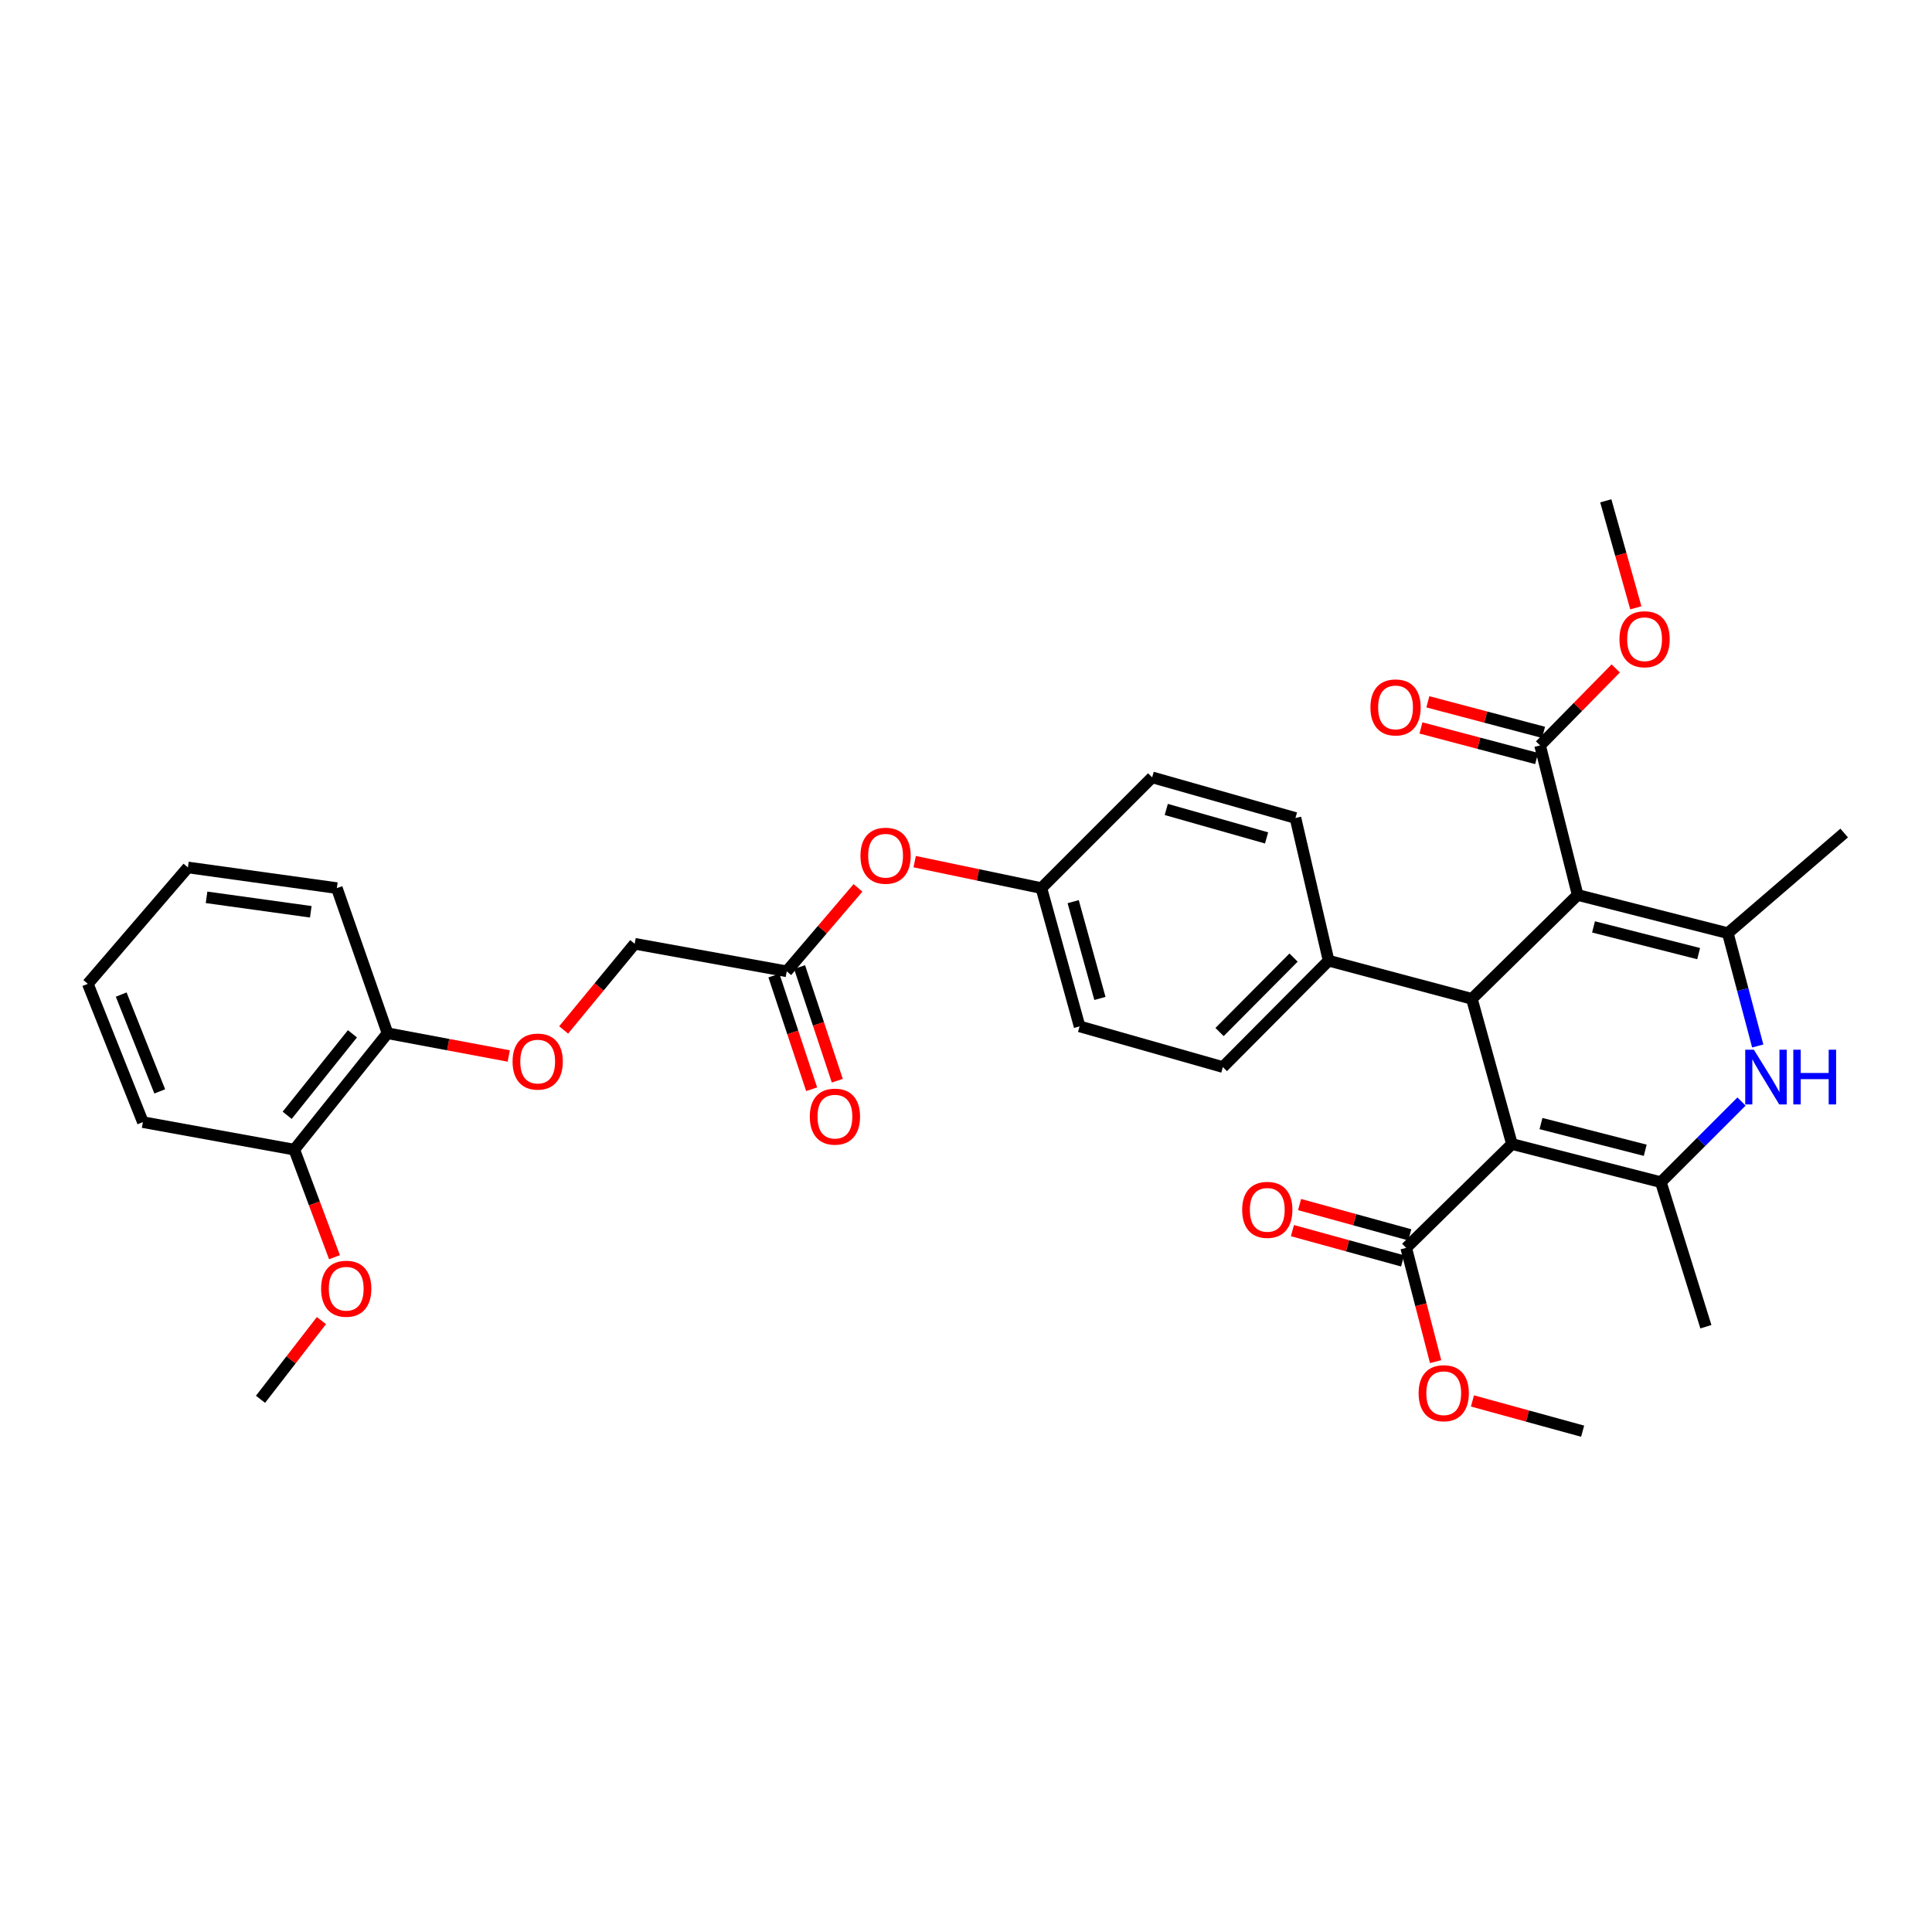 <?xml version='1.0' encoding='iso-8859-1'?>
<svg version='1.1' baseProfile='full'
              xmlns='http://www.w3.org/2000/svg'
                      xmlns:rdkit='http://www.rdkit.org/xml'
                      xmlns:xlink='http://www.w3.org/1999/xlink'
                  xml:space='preserve'
width='1000px' height='1000px' viewBox='0 0 1000 1000'>
<!-- END OF HEADER -->
<rect style='opacity:1.0;fill:#FFFFFF;stroke:none' width='1000' height='1000' x='0' y='0'> </rect>
<path class='bond-1' d='M 782.574,592.147 L 761.848,517.002' style='fill:none;fill-rule:evenodd;stroke:#000000;stroke-width:6px;stroke-linecap:butt;stroke-linejoin:miter;stroke-opacity:1' />
<path class='bond-3' d='M 782.574,592.147 L 859.662,611.893' style='fill:none;fill-rule:evenodd;stroke:#000000;stroke-width:6px;stroke-linecap:butt;stroke-linejoin:miter;stroke-opacity:1' />
<path class='bond-3' d='M 797.61,581.553 L 851.571,595.375' style='fill:none;fill-rule:evenodd;stroke:#000000;stroke-width:6px;stroke-linecap:butt;stroke-linejoin:miter;stroke-opacity:1' />
<path class='bond-5' d='M 782.574,592.147 L 727.844,645.897' style='fill:none;fill-rule:evenodd;stroke:#000000;stroke-width:6px;stroke-linecap:butt;stroke-linejoin:miter;stroke-opacity:1' />
<path class='bond-0' d='M 816.594,463.236 L 761.848,517.002' style='fill:none;fill-rule:evenodd;stroke:#000000;stroke-width:6px;stroke-linecap:butt;stroke-linejoin:miter;stroke-opacity:1' />
<path class='bond-6' d='M 816.594,463.236 L 797.15,385.837' style='fill:none;fill-rule:evenodd;stroke:#000000;stroke-width:6px;stroke-linecap:butt;stroke-linejoin:miter;stroke-opacity:1' />
<path class='bond-34' d='M 816.594,463.236 L 894.319,482.998' style='fill:none;fill-rule:evenodd;stroke:#000000;stroke-width:6px;stroke-linecap:butt;stroke-linejoin:miter;stroke-opacity:1' />
<path class='bond-34' d='M 824.804,479.762 L 879.212,493.596' style='fill:none;fill-rule:evenodd;stroke:#000000;stroke-width:6px;stroke-linecap:butt;stroke-linejoin:miter;stroke-opacity:1' />
<path class='bond-7' d='M 761.848,517.002 L 687.683,497.248' style='fill:none;fill-rule:evenodd;stroke:#000000;stroke-width:6px;stroke-linecap:butt;stroke-linejoin:miter;stroke-opacity:1' />
<path class='bond-2' d='M 894.319,482.998 L 902.06,512.201' style='fill:none;fill-rule:evenodd;stroke:#000000;stroke-width:6px;stroke-linecap:butt;stroke-linejoin:miter;stroke-opacity:1' />
<path class='bond-2' d='M 902.06,512.201 L 909.801,541.403' style='fill:none;fill-rule:evenodd;stroke:#0000FF;stroke-width:6px;stroke-linecap:butt;stroke-linejoin:miter;stroke-opacity:1' />
<path class='bond-23' d='M 894.319,482.998 L 954.545,431.176' style='fill:none;fill-rule:evenodd;stroke:#000000;stroke-width:6px;stroke-linecap:butt;stroke-linejoin:miter;stroke-opacity:1' />
<path class='bond-4' d='M 859.662,611.893 L 880.532,591.023' style='fill:none;fill-rule:evenodd;stroke:#000000;stroke-width:6px;stroke-linecap:butt;stroke-linejoin:miter;stroke-opacity:1' />
<path class='bond-4' d='M 880.532,591.023 L 901.402,570.153' style='fill:none;fill-rule:evenodd;stroke:#0000FF;stroke-width:6px;stroke-linecap:butt;stroke-linejoin:miter;stroke-opacity:1' />
<path class='bond-22' d='M 859.662,611.893 L 882.969,686.703' style='fill:none;fill-rule:evenodd;stroke:#000000;stroke-width:6px;stroke-linecap:butt;stroke-linejoin:miter;stroke-opacity:1' />
<path class='bond-11' d='M 729.698,639.151 L 701.179,631.312' style='fill:none;fill-rule:evenodd;stroke:#000000;stroke-width:6px;stroke-linecap:butt;stroke-linejoin:miter;stroke-opacity:1' />
<path class='bond-11' d='M 701.179,631.312 L 672.66,623.474' style='fill:none;fill-rule:evenodd;stroke:#FF0000;stroke-width:6px;stroke-linecap:butt;stroke-linejoin:miter;stroke-opacity:1' />
<path class='bond-11' d='M 725.99,652.644 L 697.471,644.805' style='fill:none;fill-rule:evenodd;stroke:#000000;stroke-width:6px;stroke-linecap:butt;stroke-linejoin:miter;stroke-opacity:1' />
<path class='bond-11' d='M 697.471,644.805 L 668.951,636.967' style='fill:none;fill-rule:evenodd;stroke:#FF0000;stroke-width:6px;stroke-linecap:butt;stroke-linejoin:miter;stroke-opacity:1' />
<path class='bond-20' d='M 727.844,645.897 L 735.456,675.339' style='fill:none;fill-rule:evenodd;stroke:#000000;stroke-width:6px;stroke-linecap:butt;stroke-linejoin:miter;stroke-opacity:1' />
<path class='bond-20' d='M 735.456,675.339 L 743.068,704.781' style='fill:none;fill-rule:evenodd;stroke:#FF0000;stroke-width:6px;stroke-linecap:butt;stroke-linejoin:miter;stroke-opacity:1' />
<path class='bond-10' d='M 798.937,379.072 L 768.995,371.164' style='fill:none;fill-rule:evenodd;stroke:#000000;stroke-width:6px;stroke-linecap:butt;stroke-linejoin:miter;stroke-opacity:1' />
<path class='bond-10' d='M 768.995,371.164 L 739.054,363.255' style='fill:none;fill-rule:evenodd;stroke:#FF0000;stroke-width:6px;stroke-linecap:butt;stroke-linejoin:miter;stroke-opacity:1' />
<path class='bond-10' d='M 795.364,392.602 L 765.422,384.693' style='fill:none;fill-rule:evenodd;stroke:#000000;stroke-width:6px;stroke-linecap:butt;stroke-linejoin:miter;stroke-opacity:1' />
<path class='bond-10' d='M 765.422,384.693 L 735.48,376.785' style='fill:none;fill-rule:evenodd;stroke:#FF0000;stroke-width:6px;stroke-linecap:butt;stroke-linejoin:miter;stroke-opacity:1' />
<path class='bond-21' d='M 797.15,385.837 L 816.728,365.908' style='fill:none;fill-rule:evenodd;stroke:#000000;stroke-width:6px;stroke-linecap:butt;stroke-linejoin:miter;stroke-opacity:1' />
<path class='bond-21' d='M 816.728,365.908 L 836.306,345.978' style='fill:none;fill-rule:evenodd;stroke:#FF0000;stroke-width:6px;stroke-linecap:butt;stroke-linejoin:miter;stroke-opacity:1' />
<path class='bond-16' d='M 687.683,497.248 L 632.953,552.304' style='fill:none;fill-rule:evenodd;stroke:#000000;stroke-width:6px;stroke-linecap:butt;stroke-linejoin:miter;stroke-opacity:1' />
<path class='bond-16' d='M 669.549,495.641 L 631.238,534.18' style='fill:none;fill-rule:evenodd;stroke:#000000;stroke-width:6px;stroke-linecap:butt;stroke-linejoin:miter;stroke-opacity:1' />
<path class='bond-17' d='M 687.683,497.248 L 670.525,423.394' style='fill:none;fill-rule:evenodd;stroke:#000000;stroke-width:6px;stroke-linecap:butt;stroke-linejoin:miter;stroke-opacity:1' />
<path class='bond-8' d='M 407.216,502.752 L 425.654,481.159' style='fill:none;fill-rule:evenodd;stroke:#000000;stroke-width:6px;stroke-linecap:butt;stroke-linejoin:miter;stroke-opacity:1' />
<path class='bond-8' d='M 425.654,481.159 L 444.092,459.567' style='fill:none;fill-rule:evenodd;stroke:#FF0000;stroke-width:6px;stroke-linecap:butt;stroke-linejoin:miter;stroke-opacity:1' />
<path class='bond-14' d='M 400.575,504.956 L 410.34,534.371' style='fill:none;fill-rule:evenodd;stroke:#000000;stroke-width:6px;stroke-linecap:butt;stroke-linejoin:miter;stroke-opacity:1' />
<path class='bond-14' d='M 410.34,534.371 L 420.104,563.787' style='fill:none;fill-rule:evenodd;stroke:#FF0000;stroke-width:6px;stroke-linecap:butt;stroke-linejoin:miter;stroke-opacity:1' />
<path class='bond-14' d='M 413.856,500.548 L 423.621,529.963' style='fill:none;fill-rule:evenodd;stroke:#000000;stroke-width:6px;stroke-linecap:butt;stroke-linejoin:miter;stroke-opacity:1' />
<path class='bond-14' d='M 423.621,529.963 L 433.385,559.378' style='fill:none;fill-rule:evenodd;stroke:#FF0000;stroke-width:6px;stroke-linecap:butt;stroke-linejoin:miter;stroke-opacity:1' />
<path class='bond-18' d='M 407.216,502.752 L 328.511,488.494' style='fill:none;fill-rule:evenodd;stroke:#000000;stroke-width:6px;stroke-linecap:butt;stroke-linejoin:miter;stroke-opacity:1' />
<path class='bond-9' d='M 291.738,533.096 L 310.124,510.795' style='fill:none;fill-rule:evenodd;stroke:#FF0000;stroke-width:6px;stroke-linecap:butt;stroke-linejoin:miter;stroke-opacity:1' />
<path class='bond-9' d='M 310.124,510.795 L 328.511,488.494' style='fill:none;fill-rule:evenodd;stroke:#000000;stroke-width:6px;stroke-linecap:butt;stroke-linejoin:miter;stroke-opacity:1' />
<path class='bond-12' d='M 263.328,546.58 L 231.954,540.696' style='fill:none;fill-rule:evenodd;stroke:#FF0000;stroke-width:6px;stroke-linecap:butt;stroke-linejoin:miter;stroke-opacity:1' />
<path class='bond-12' d='M 231.954,540.696 L 200.579,534.813' style='fill:none;fill-rule:evenodd;stroke:#000000;stroke-width:6px;stroke-linecap:butt;stroke-linejoin:miter;stroke-opacity:1' />
<path class='bond-15' d='M 200.579,534.813 L 152.325,595.054' style='fill:none;fill-rule:evenodd;stroke:#000000;stroke-width:6px;stroke-linecap:butt;stroke-linejoin:miter;stroke-opacity:1' />
<path class='bond-15' d='M 182.42,535.1 L 148.642,577.27' style='fill:none;fill-rule:evenodd;stroke:#000000;stroke-width:6px;stroke-linecap:butt;stroke-linejoin:miter;stroke-opacity:1' />
<path class='bond-27' d='M 200.579,534.813 L 174.342,459.683' style='fill:none;fill-rule:evenodd;stroke:#000000;stroke-width:6px;stroke-linecap:butt;stroke-linejoin:miter;stroke-opacity:1' />
<path class='bond-13' d='M 473.437,445.983 L 506.228,452.833' style='fill:none;fill-rule:evenodd;stroke:#FF0000;stroke-width:6px;stroke-linecap:butt;stroke-linejoin:miter;stroke-opacity:1' />
<path class='bond-13' d='M 506.228,452.833 L 539.018,459.683' style='fill:none;fill-rule:evenodd;stroke:#000000;stroke-width:6px;stroke-linecap:butt;stroke-linejoin:miter;stroke-opacity:1' />
<path class='bond-26' d='M 152.325,595.054 L 162.729,622.89' style='fill:none;fill-rule:evenodd;stroke:#000000;stroke-width:6px;stroke-linecap:butt;stroke-linejoin:miter;stroke-opacity:1' />
<path class='bond-26' d='M 162.729,622.89 L 173.132,650.726' style='fill:none;fill-rule:evenodd;stroke:#FF0000;stroke-width:6px;stroke-linecap:butt;stroke-linejoin:miter;stroke-opacity:1' />
<path class='bond-28' d='M 152.325,595.054 L 73.962,580.812' style='fill:none;fill-rule:evenodd;stroke:#000000;stroke-width:6px;stroke-linecap:butt;stroke-linejoin:miter;stroke-opacity:1' />
<path class='bond-24' d='M 632.953,552.304 L 558.796,531.252' style='fill:none;fill-rule:evenodd;stroke:#000000;stroke-width:6px;stroke-linecap:butt;stroke-linejoin:miter;stroke-opacity:1' />
<path class='bond-25' d='M 670.525,423.394 L 596.353,402.357' style='fill:none;fill-rule:evenodd;stroke:#000000;stroke-width:6px;stroke-linecap:butt;stroke-linejoin:miter;stroke-opacity:1' />
<path class='bond-25' d='M 655.581,433.701 L 603.66,418.975' style='fill:none;fill-rule:evenodd;stroke:#000000;stroke-width:6px;stroke-linecap:butt;stroke-linejoin:miter;stroke-opacity:1' />
<path class='bond-19' d='M 539.018,459.683 L 596.353,402.357' style='fill:none;fill-rule:evenodd;stroke:#000000;stroke-width:6px;stroke-linecap:butt;stroke-linejoin:miter;stroke-opacity:1' />
<path class='bond-35' d='M 539.018,459.683 L 558.796,531.252' style='fill:none;fill-rule:evenodd;stroke:#000000;stroke-width:6px;stroke-linecap:butt;stroke-linejoin:miter;stroke-opacity:1' />
<path class='bond-35' d='M 555.473,466.691 L 569.317,516.789' style='fill:none;fill-rule:evenodd;stroke:#000000;stroke-width:6px;stroke-linecap:butt;stroke-linejoin:miter;stroke-opacity:1' />
<path class='bond-29' d='M 762.136,725.123 L 790.651,732.951' style='fill:none;fill-rule:evenodd;stroke:#FF0000;stroke-width:6px;stroke-linecap:butt;stroke-linejoin:miter;stroke-opacity:1' />
<path class='bond-29' d='M 790.651,732.951 L 819.167,740.78' style='fill:none;fill-rule:evenodd;stroke:#000000;stroke-width:6px;stroke-linecap:butt;stroke-linejoin:miter;stroke-opacity:1' />
<path class='bond-30' d='M 846.695,314.602 L 838.925,286.911' style='fill:none;fill-rule:evenodd;stroke:#FF0000;stroke-width:6px;stroke-linecap:butt;stroke-linejoin:miter;stroke-opacity:1' />
<path class='bond-30' d='M 838.925,286.911 L 831.155,259.22' style='fill:none;fill-rule:evenodd;stroke:#000000;stroke-width:6px;stroke-linecap:butt;stroke-linejoin:miter;stroke-opacity:1' />
<path class='bond-31' d='M 166.374,683.537 L 150.608,703.906' style='fill:none;fill-rule:evenodd;stroke:#FF0000;stroke-width:6px;stroke-linecap:butt;stroke-linejoin:miter;stroke-opacity:1' />
<path class='bond-31' d='M 150.608,703.906 L 134.841,724.276' style='fill:none;fill-rule:evenodd;stroke:#000000;stroke-width:6px;stroke-linecap:butt;stroke-linejoin:miter;stroke-opacity:1' />
<path class='bond-32' d='M 174.342,459.683 L 97.269,448.994' style='fill:none;fill-rule:evenodd;stroke:#000000;stroke-width:6px;stroke-linecap:butt;stroke-linejoin:miter;stroke-opacity:1' />
<path class='bond-32' d='M 160.859,471.941 L 106.908,464.458' style='fill:none;fill-rule:evenodd;stroke:#000000;stroke-width:6px;stroke-linecap:butt;stroke-linejoin:miter;stroke-opacity:1' />
<path class='bond-36' d='M 73.962,580.812 L 45.455,509.236' style='fill:none;fill-rule:evenodd;stroke:#000000;stroke-width:6px;stroke-linecap:butt;stroke-linejoin:miter;stroke-opacity:1' />
<path class='bond-36' d='M 82.686,564.898 L 62.731,514.794' style='fill:none;fill-rule:evenodd;stroke:#000000;stroke-width:6px;stroke-linecap:butt;stroke-linejoin:miter;stroke-opacity:1' />
<path class='bond-33' d='M 97.269,448.994 L 45.455,509.236' style='fill:none;fill-rule:evenodd;stroke:#000000;stroke-width:6px;stroke-linecap:butt;stroke-linejoin:miter;stroke-opacity:1' />
<path  class='atom-5' d='M 907.806 543.33
L 917.086 558.33
Q 918.006 559.81, 919.486 562.49
Q 920.966 565.17, 921.046 565.33
L 921.046 543.33
L 924.806 543.33
L 924.806 571.65
L 920.926 571.65
L 910.966 555.25
Q 909.806 553.33, 908.566 551.13
Q 907.366 548.93, 907.006 548.25
L 907.006 571.65
L 903.326 571.65
L 903.326 543.33
L 907.806 543.33
' fill='#0000FF'/>
<path  class='atom-5' d='M 928.206 543.33
L 932.046 543.33
L 932.046 555.37
L 946.526 555.37
L 946.526 543.33
L 950.366 543.33
L 950.366 571.65
L 946.526 571.65
L 946.526 558.57
L 932.046 558.57
L 932.046 571.65
L 928.206 571.65
L 928.206 543.33
' fill='#0000FF'/>
<path  class='atom-10' d='M 265.305 549.469
Q 265.305 542.669, 268.665 538.869
Q 272.025 535.069, 278.305 535.069
Q 284.585 535.069, 287.945 538.869
Q 291.305 542.669, 291.305 549.469
Q 291.305 556.349, 287.905 560.269
Q 284.505 564.149, 278.305 564.149
Q 272.065 564.149, 268.665 560.269
Q 265.305 556.389, 265.305 549.469
M 278.305 560.949
Q 282.625 560.949, 284.945 558.069
Q 287.305 555.149, 287.305 549.469
Q 287.305 543.909, 284.945 541.109
Q 282.625 538.269, 278.305 538.269
Q 273.985 538.269, 271.625 541.069
Q 269.305 543.869, 269.305 549.469
Q 269.305 555.189, 271.625 558.069
Q 273.985 560.949, 278.305 560.949
' fill='#FF0000'/>
<path  class='atom-11' d='M 709.332 366.155
Q 709.332 359.355, 712.692 355.555
Q 716.052 351.755, 722.332 351.755
Q 728.612 351.755, 731.972 355.555
Q 735.332 359.355, 735.332 366.155
Q 735.332 373.035, 731.932 376.955
Q 728.532 380.835, 722.332 380.835
Q 716.092 380.835, 712.692 376.955
Q 709.332 373.075, 709.332 366.155
M 722.332 377.635
Q 726.652 377.635, 728.972 374.755
Q 731.332 371.835, 731.332 366.155
Q 731.332 360.595, 728.972 357.795
Q 726.652 354.955, 722.332 354.955
Q 718.012 354.955, 715.652 357.755
Q 713.332 360.555, 713.332 366.155
Q 713.332 371.875, 715.652 374.755
Q 718.012 377.635, 722.332 377.635
' fill='#FF0000'/>
<path  class='atom-12' d='M 642.941 626.215
Q 642.941 619.415, 646.301 615.615
Q 649.661 611.815, 655.941 611.815
Q 662.221 611.815, 665.581 615.615
Q 668.941 619.415, 668.941 626.215
Q 668.941 633.095, 665.541 637.015
Q 662.141 640.895, 655.941 640.895
Q 649.701 640.895, 646.301 637.015
Q 642.941 633.135, 642.941 626.215
M 655.941 637.695
Q 660.261 637.695, 662.581 634.815
Q 664.941 631.895, 664.941 626.215
Q 664.941 620.655, 662.581 617.855
Q 660.261 615.015, 655.941 615.015
Q 651.621 615.015, 649.261 617.815
Q 646.941 620.615, 646.941 626.215
Q 646.941 631.935, 649.261 634.815
Q 651.621 637.695, 655.941 637.695
' fill='#FF0000'/>
<path  class='atom-14' d='M 445.377 442.917
Q 445.377 436.117, 448.737 432.317
Q 452.097 428.517, 458.377 428.517
Q 464.657 428.517, 468.017 432.317
Q 471.377 436.117, 471.377 442.917
Q 471.377 449.797, 467.977 453.717
Q 464.577 457.597, 458.377 457.597
Q 452.137 457.597, 448.737 453.717
Q 445.377 449.837, 445.377 442.917
M 458.377 454.397
Q 462.697 454.397, 465.017 451.517
Q 467.377 448.597, 467.377 442.917
Q 467.377 437.357, 465.017 434.557
Q 462.697 431.717, 458.377 431.717
Q 454.057 431.717, 451.697 434.517
Q 449.377 437.317, 449.377 442.917
Q 449.377 448.637, 451.697 451.517
Q 454.057 454.397, 458.377 454.397
' fill='#FF0000'/>
<path  class='atom-15' d='M 419.155 577.961
Q 419.155 571.161, 422.515 567.361
Q 425.875 563.561, 432.155 563.561
Q 438.435 563.561, 441.795 567.361
Q 445.155 571.161, 445.155 577.961
Q 445.155 584.841, 441.755 588.761
Q 438.355 592.641, 432.155 592.641
Q 425.915 592.641, 422.515 588.761
Q 419.155 584.881, 419.155 577.961
M 432.155 589.441
Q 436.475 589.441, 438.795 586.561
Q 441.155 583.641, 441.155 577.961
Q 441.155 572.401, 438.795 569.601
Q 436.475 566.761, 432.155 566.761
Q 427.835 566.761, 425.475 569.561
Q 423.155 572.361, 423.155 577.961
Q 423.155 583.681, 425.475 586.561
Q 427.835 589.441, 432.155 589.441
' fill='#FF0000'/>
<path  class='atom-21' d='M 734.272 721.122
Q 734.272 714.322, 737.632 710.522
Q 740.992 706.722, 747.272 706.722
Q 753.552 706.722, 756.912 710.522
Q 760.272 714.322, 760.272 721.122
Q 760.272 728.002, 756.872 731.922
Q 753.472 735.802, 747.272 735.802
Q 741.032 735.802, 737.632 731.922
Q 734.272 728.042, 734.272 721.122
M 747.272 732.602
Q 751.592 732.602, 753.912 729.722
Q 756.272 726.802, 756.272 721.122
Q 756.272 715.562, 753.912 712.762
Q 751.592 709.922, 747.272 709.922
Q 742.952 709.922, 740.592 712.722
Q 738.272 715.522, 738.272 721.122
Q 738.272 726.842, 740.592 729.722
Q 742.952 732.602, 747.272 732.602
' fill='#FF0000'/>
<path  class='atom-22' d='M 838.235 330.861
Q 838.235 324.061, 841.595 320.261
Q 844.955 316.461, 851.235 316.461
Q 857.515 316.461, 860.875 320.261
Q 864.235 324.061, 864.235 330.861
Q 864.235 337.741, 860.835 341.661
Q 857.435 345.541, 851.235 345.541
Q 844.995 345.541, 841.595 341.661
Q 838.235 337.781, 838.235 330.861
M 851.235 342.341
Q 855.555 342.341, 857.875 339.461
Q 860.235 336.541, 860.235 330.861
Q 860.235 325.301, 857.875 322.501
Q 855.555 319.661, 851.235 319.661
Q 846.915 319.661, 844.555 322.461
Q 842.235 325.261, 842.235 330.861
Q 842.235 336.581, 844.555 339.461
Q 846.915 342.341, 851.235 342.341
' fill='#FF0000'/>
<path  class='atom-27' d='M 166.201 667.045
Q 166.201 660.245, 169.561 656.445
Q 172.921 652.645, 179.201 652.645
Q 185.481 652.645, 188.841 656.445
Q 192.201 660.245, 192.201 667.045
Q 192.201 673.925, 188.801 677.845
Q 185.401 681.725, 179.201 681.725
Q 172.961 681.725, 169.561 677.845
Q 166.201 673.965, 166.201 667.045
M 179.201 678.525
Q 183.521 678.525, 185.841 675.645
Q 188.201 672.725, 188.201 667.045
Q 188.201 661.485, 185.841 658.685
Q 183.521 655.845, 179.201 655.845
Q 174.881 655.845, 172.521 658.645
Q 170.201 661.445, 170.201 667.045
Q 170.201 672.765, 172.521 675.645
Q 174.881 678.525, 179.201 678.525
' fill='#FF0000'/>
</svg>
